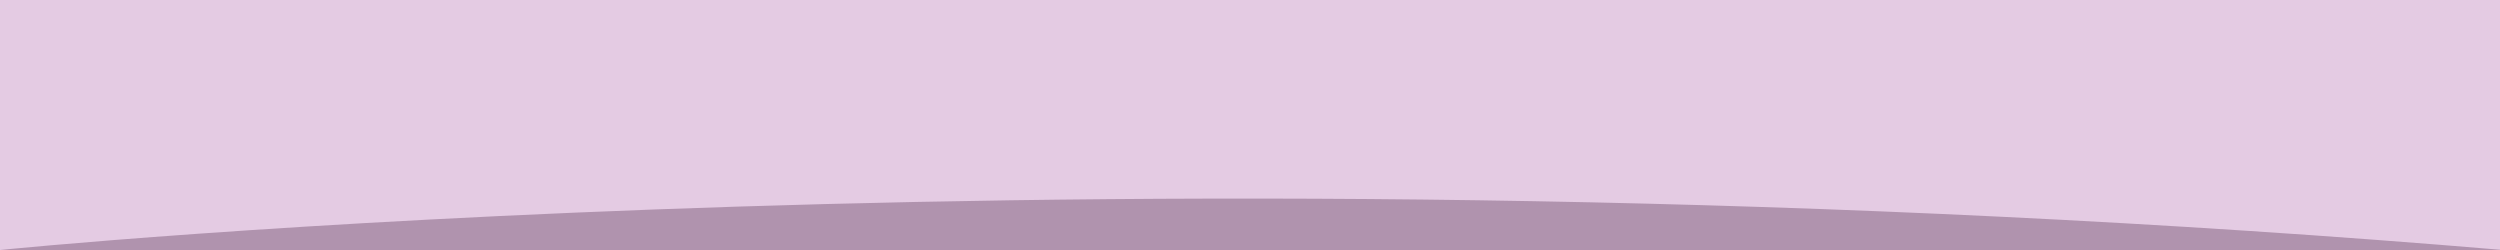 <?xml version="1.0" encoding="UTF-8" standalone="no"?>
<!-- Created with Inkscape (http://www.inkscape.org/) -->

<svg
   width="100mm"
   height="10mm"
   viewBox="0 0 100 10"
   version="1.1"
   id="svg1"
   inkscape:version="1.3.2 (091e20e, 2023-11-25, custom)"
   sodipodi:docname="end-transition-2.svg"
   xmlns:inkscape="http://www.inkscape.org/namespaces/inkscape"
   xmlns:sodipodi="http://sodipodi.sourceforge.net/DTD/sodipodi-0.dtd"
   xmlns="http://www.w3.org/2000/svg"
   xmlns:svg="http://www.w3.org/2000/svg">
  <sodipodi:namedview
     id="namedview1"
     pagecolor="#ffffff"
     bordercolor="#000000"
     borderopacity="0.25"
     inkscape:showpageshadow="2"
     inkscape:pageopacity="0.0"
     inkscape:pagecheckerboard="0"
     inkscape:deskcolor="#d1d1d1"
     inkscape:document-units="mm"
     showguides="true"
     showgrid="true"
     inkscape:zoom="3.9999998"
     inkscape:cx="201.87501"
     inkscape:cy="12.125001"
     inkscape:window-width="2560"
     inkscape:window-height="1494"
     inkscape:window-x="-11"
     inkscape:window-y="-11"
     inkscape:window-maximized="1"
     inkscape:current-layer="layer1">
    <inkscape:grid
       id="grid5"
       units="mm"
       originx="0"
       originy="0"
       spacingx="1"
       spacingy="1"
       empcolor="#0099e5"
       empopacity="0.302"
       color="#0099e5"
       opacity="0.149"
       empspacing="5"
       dotted="true"
       gridanglex="30"
       gridanglez="30"
       visible="true" />
  </sodipodi:namedview>
  <defs
     id="defs1">
    <inkscape:path-effect
       effect="spiro"
       id="path-effect4"
       is_visible="true"
       lpeversion="1" />
    <inkscape:path-effect
       effect="spiro"
       id="path-effect5"
       is_visible="true"
       lpeversion="1" />
  </defs>
  <g
     inkscape:label="Layer 1"
     inkscape:groupmode="layer"
     id="layer1">
    <rect
       style="fill:#e4cbe3;fill-opacity:1;stroke-width:0.331"
       id="rect7"
       width="100"
       height="10.067"
       x="-6.6506956e-08"
       y="-10"
       transform="scale(1,-1)" />
    <path
       style="fill:none;stroke-width:0.265"
       d="M -0.061,10 99.935,9.878 c 0,0 -93.468,-8.236 -99.997,0.122 z"
       id="path3" />
    <path
       style="fill:none;stroke-width:0.265"
       d="m 0,14.97 c 4.901,-1.948 9.917,-3.606 15.013,-4.961 22.794,-6.064 47.164,-5.956 69.975,0.043 5.135,1.351 10.194,2.994 15.143,4.918"
       id="path4"
       inkscape:path-effect="#path-effect4"
       inkscape:original-d="m 0,14.96995 c 4.9468423,-1.653741 9.9799665,-3.307482 15.013091,-4.961223 5.033125,-1.6537405 46.678635,0.02876 69.974811,0.04314 23.296178,0.01438 10.066247,3.278721 15.142518,4.918082"
       transform="matrix(1,0,0,-1,0,10)" />
    <path
       style="fill:#b093ae;fill-opacity:1;stroke-width:0.147"
       d="m 0,10 c 0,0 45.261,-4.628 100.13,0"
       id="path6" />
  </g>
</svg>

